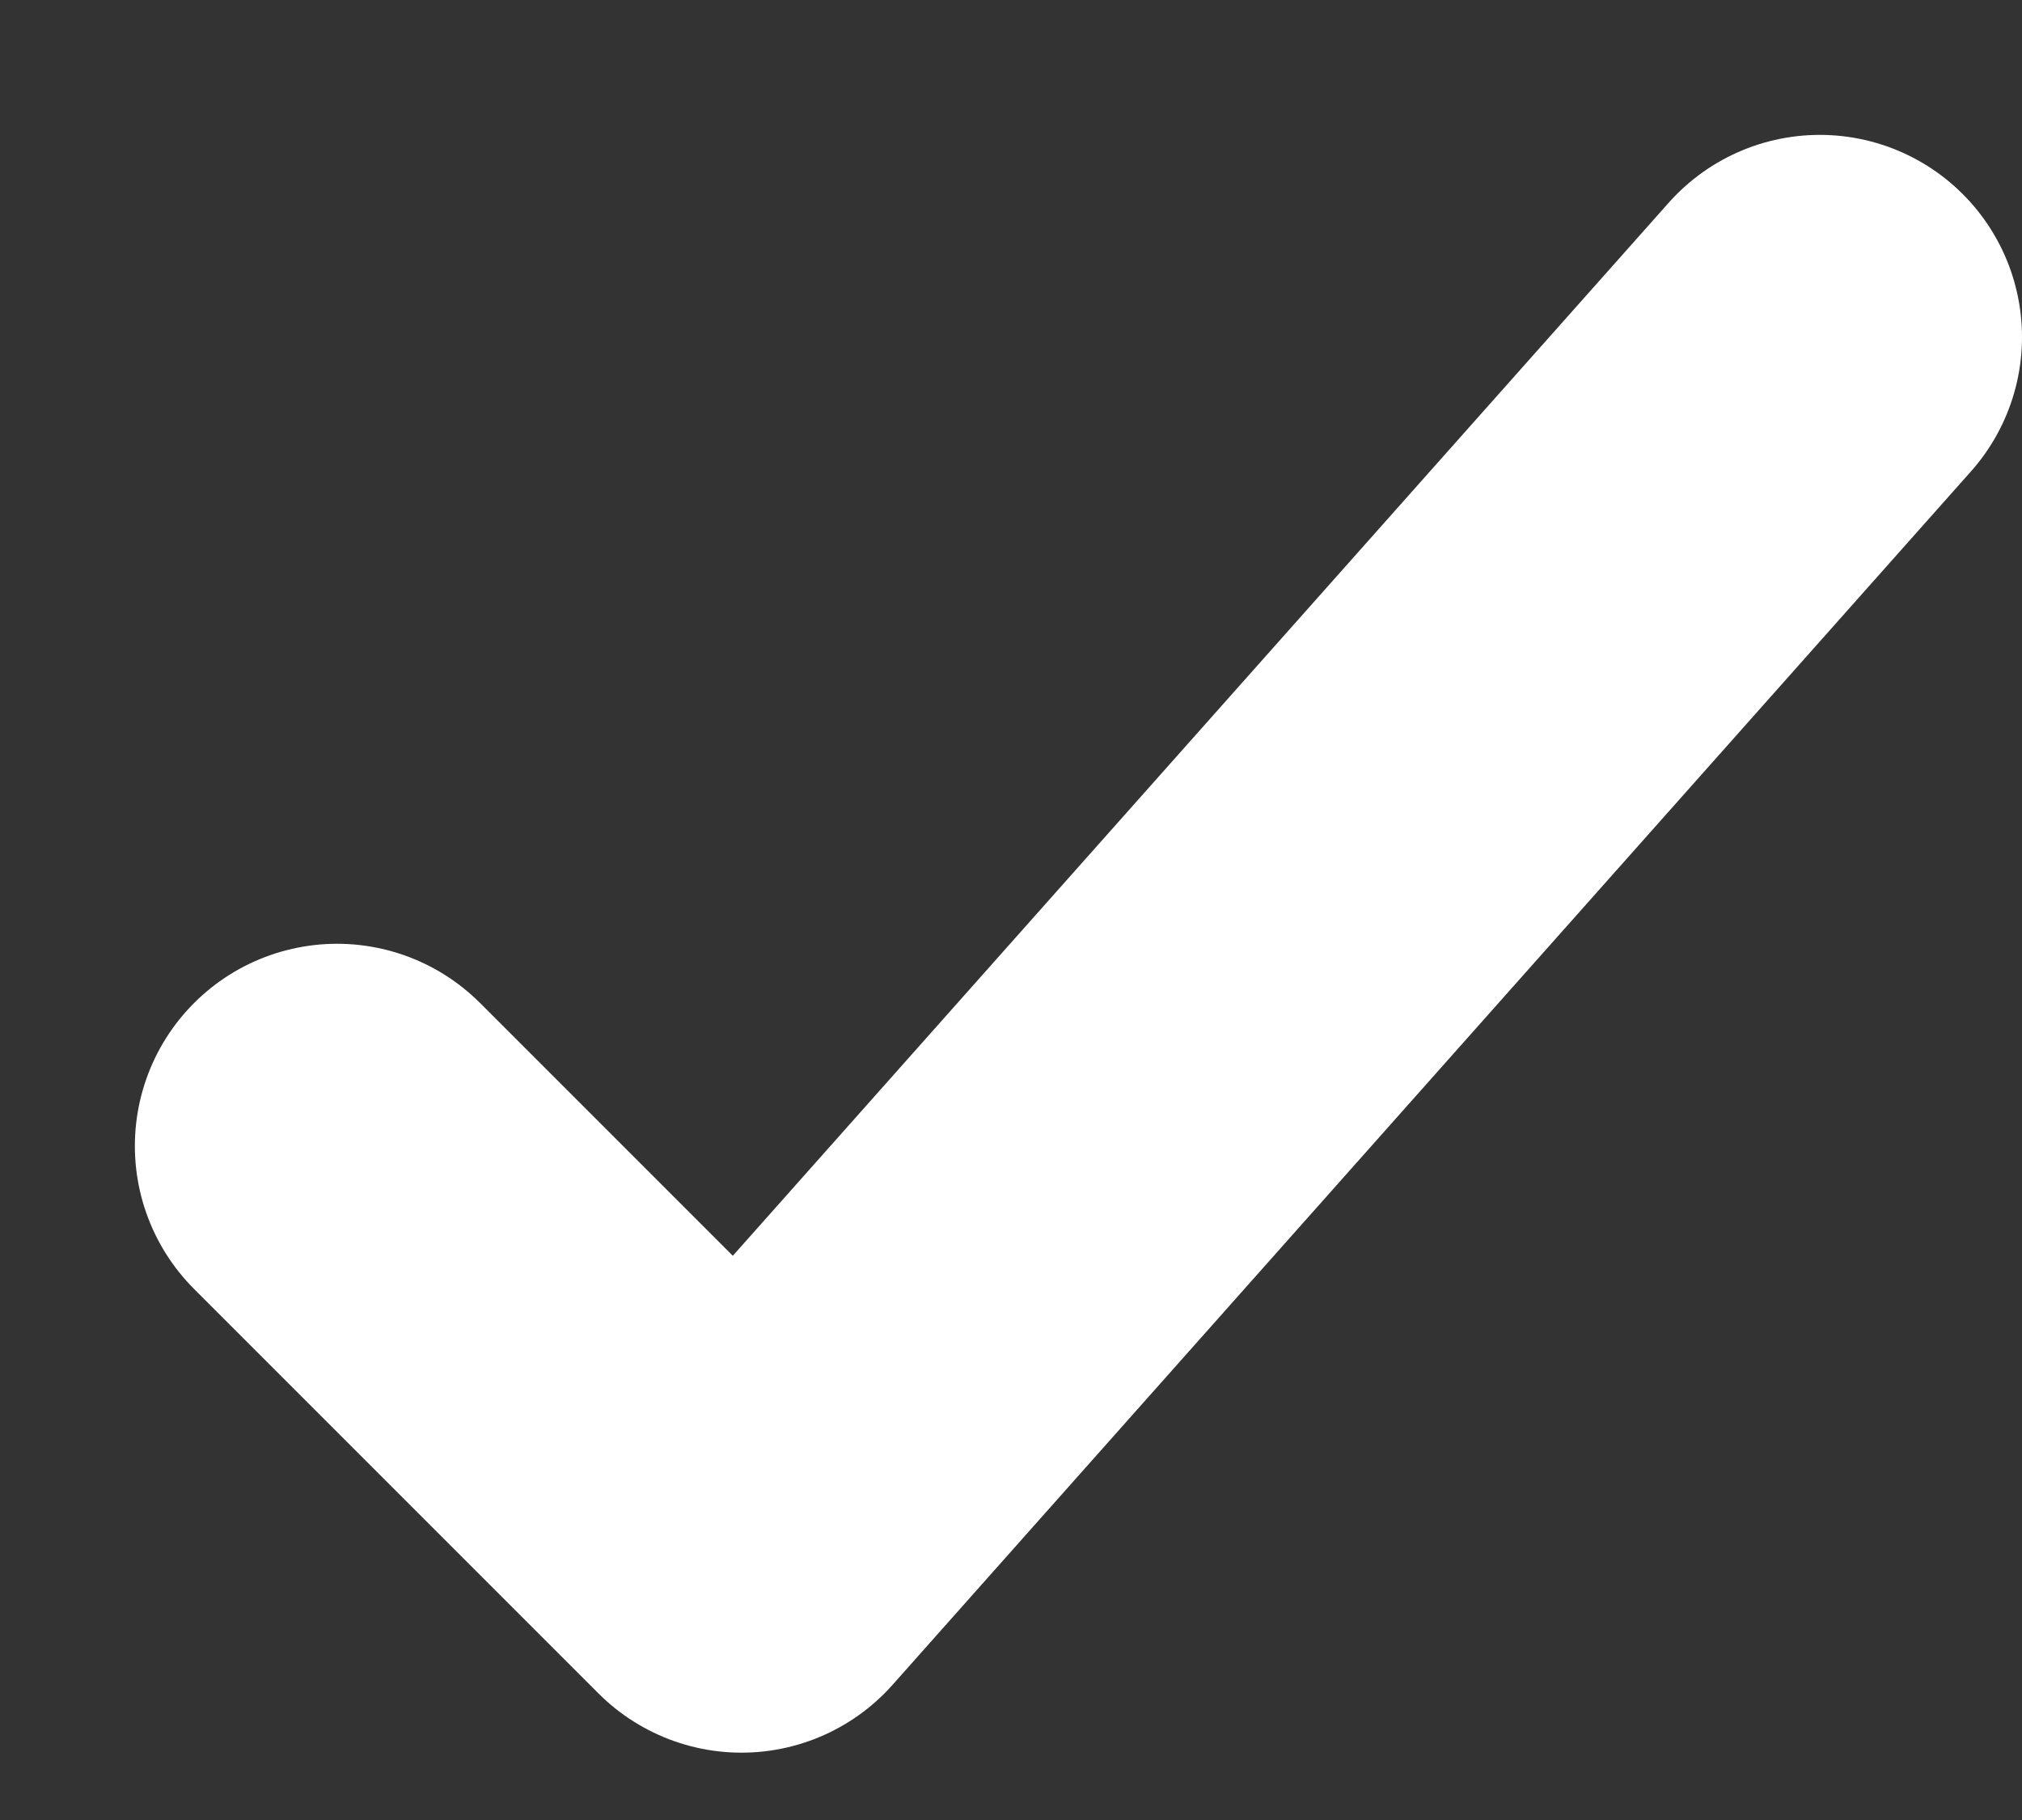<svg width="10" height="9" viewBox="0 0 10 9" fill="none" xmlns="http://www.w3.org/2000/svg">
<rect x="0" y="0" width="10" height="9" fill="#333333" stroke="none"/>
<path d="M1.667 5.667L3.667 7.667L9 1.667" stroke="white" stroke-width="2" stroke-linecap="round" stroke-linejoin="round"/>
</svg>
